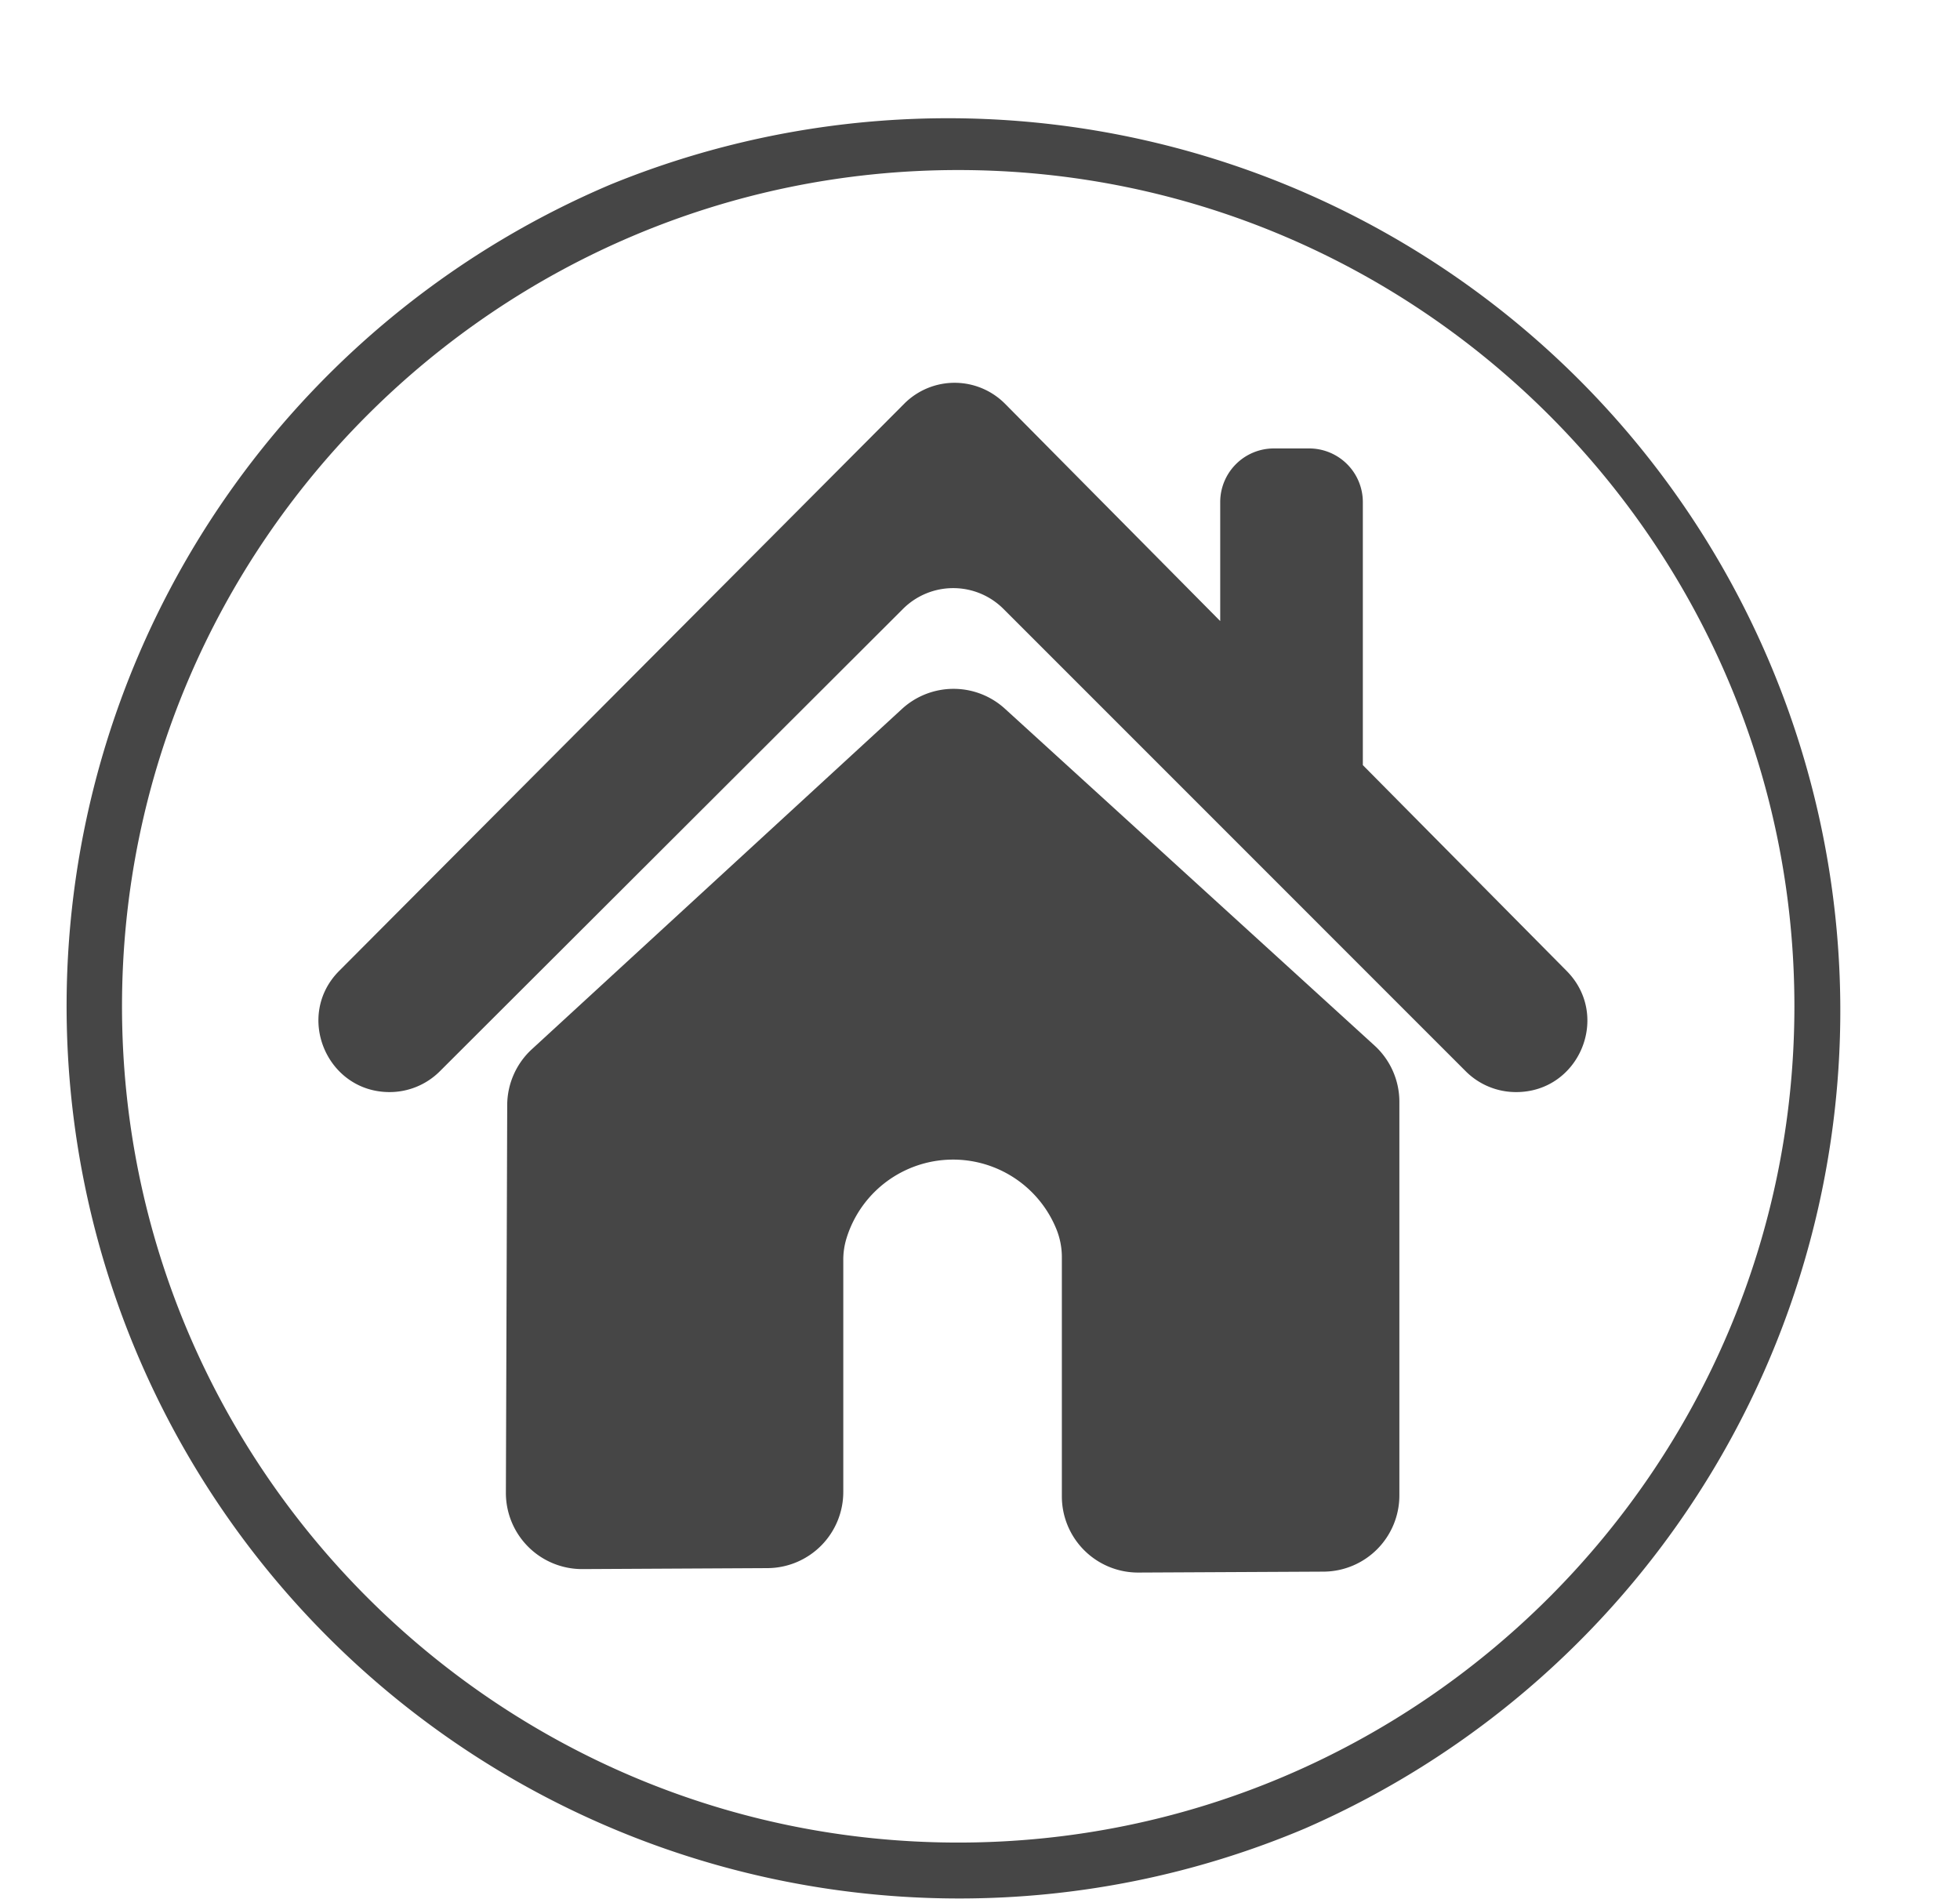 <?xml version="1.0" encoding="UTF-8" standalone="no"?><svg xmlns="http://www.w3.org/2000/svg" xmlns:xlink="http://www.w3.org/1999/xlink" data-name="Layer 1" fill="#464646" height="514" preserveAspectRatio="xMidYMid meet" version="1" viewBox="-17.9 -30.9 530.6 514.0" width="530.6" zoomAndPan="magnify"><g id="change1_1"><path d="M250,491A241.56,241.56,0,0,1,156,27,241.56,241.56,0,0,1,344,472,240.11,240.11,0,0,1,250,491Zm0-467.87C125.18,23.13,23.63,124.68,23.63,249.5S125.18,475.87,250,475.87,476.37,374.32,476.37,249.5,374.82,23.13,250,23.13Z" transform="translate(-8.5 -8)"/></g><g id="change1_2"><path d="M127.55,381.14l.36-104.9a20.64,20.64,0,0,1,6.67-15.12L234.78,169a20.65,20.65,0,0,1,27.86-.06l100.05,91.17a20.61,20.61,0,0,1,6.74,15.25V381.89a20.63,20.63,0,0,1-20.53,20.64l-50.11.25a20.63,20.63,0,0,1-20.73-20.63V317.49a20.13,20.13,0,0,0-1.57-7.89,30.19,30.19,0,0,0-56.71,2.63,19.76,19.76,0,0,0-.89,6l0,62.73a20.63,20.63,0,0,1-20.53,20.62l-50.05.26A20.63,20.63,0,0,1,127.55,381.14Z" transform="translate(-8.5 -8)"/></g><g id="change1_3"><path d="M414.72,239.93l-55.18-55.72V113A14.53,14.53,0,0,0,345,98.49h-9.56A14.52,14.52,0,0,0,320.93,113v32.22q-29.13-29.41-58.25-58.82a19.25,19.25,0,0,0-27.31,0L82.44,239.89C70.35,252,79,272.72,96.07,272.72h0a19.27,19.27,0,0,0,13.6-5.63L235.05,141.93a19.24,19.24,0,0,1,27.2,0L387.39,267.08A19.24,19.24,0,0,0,401,272.72h.05C418.15,272.72,426.75,252.08,414.72,239.93Z" transform="translate(-8.5 -8)"/></g></svg>